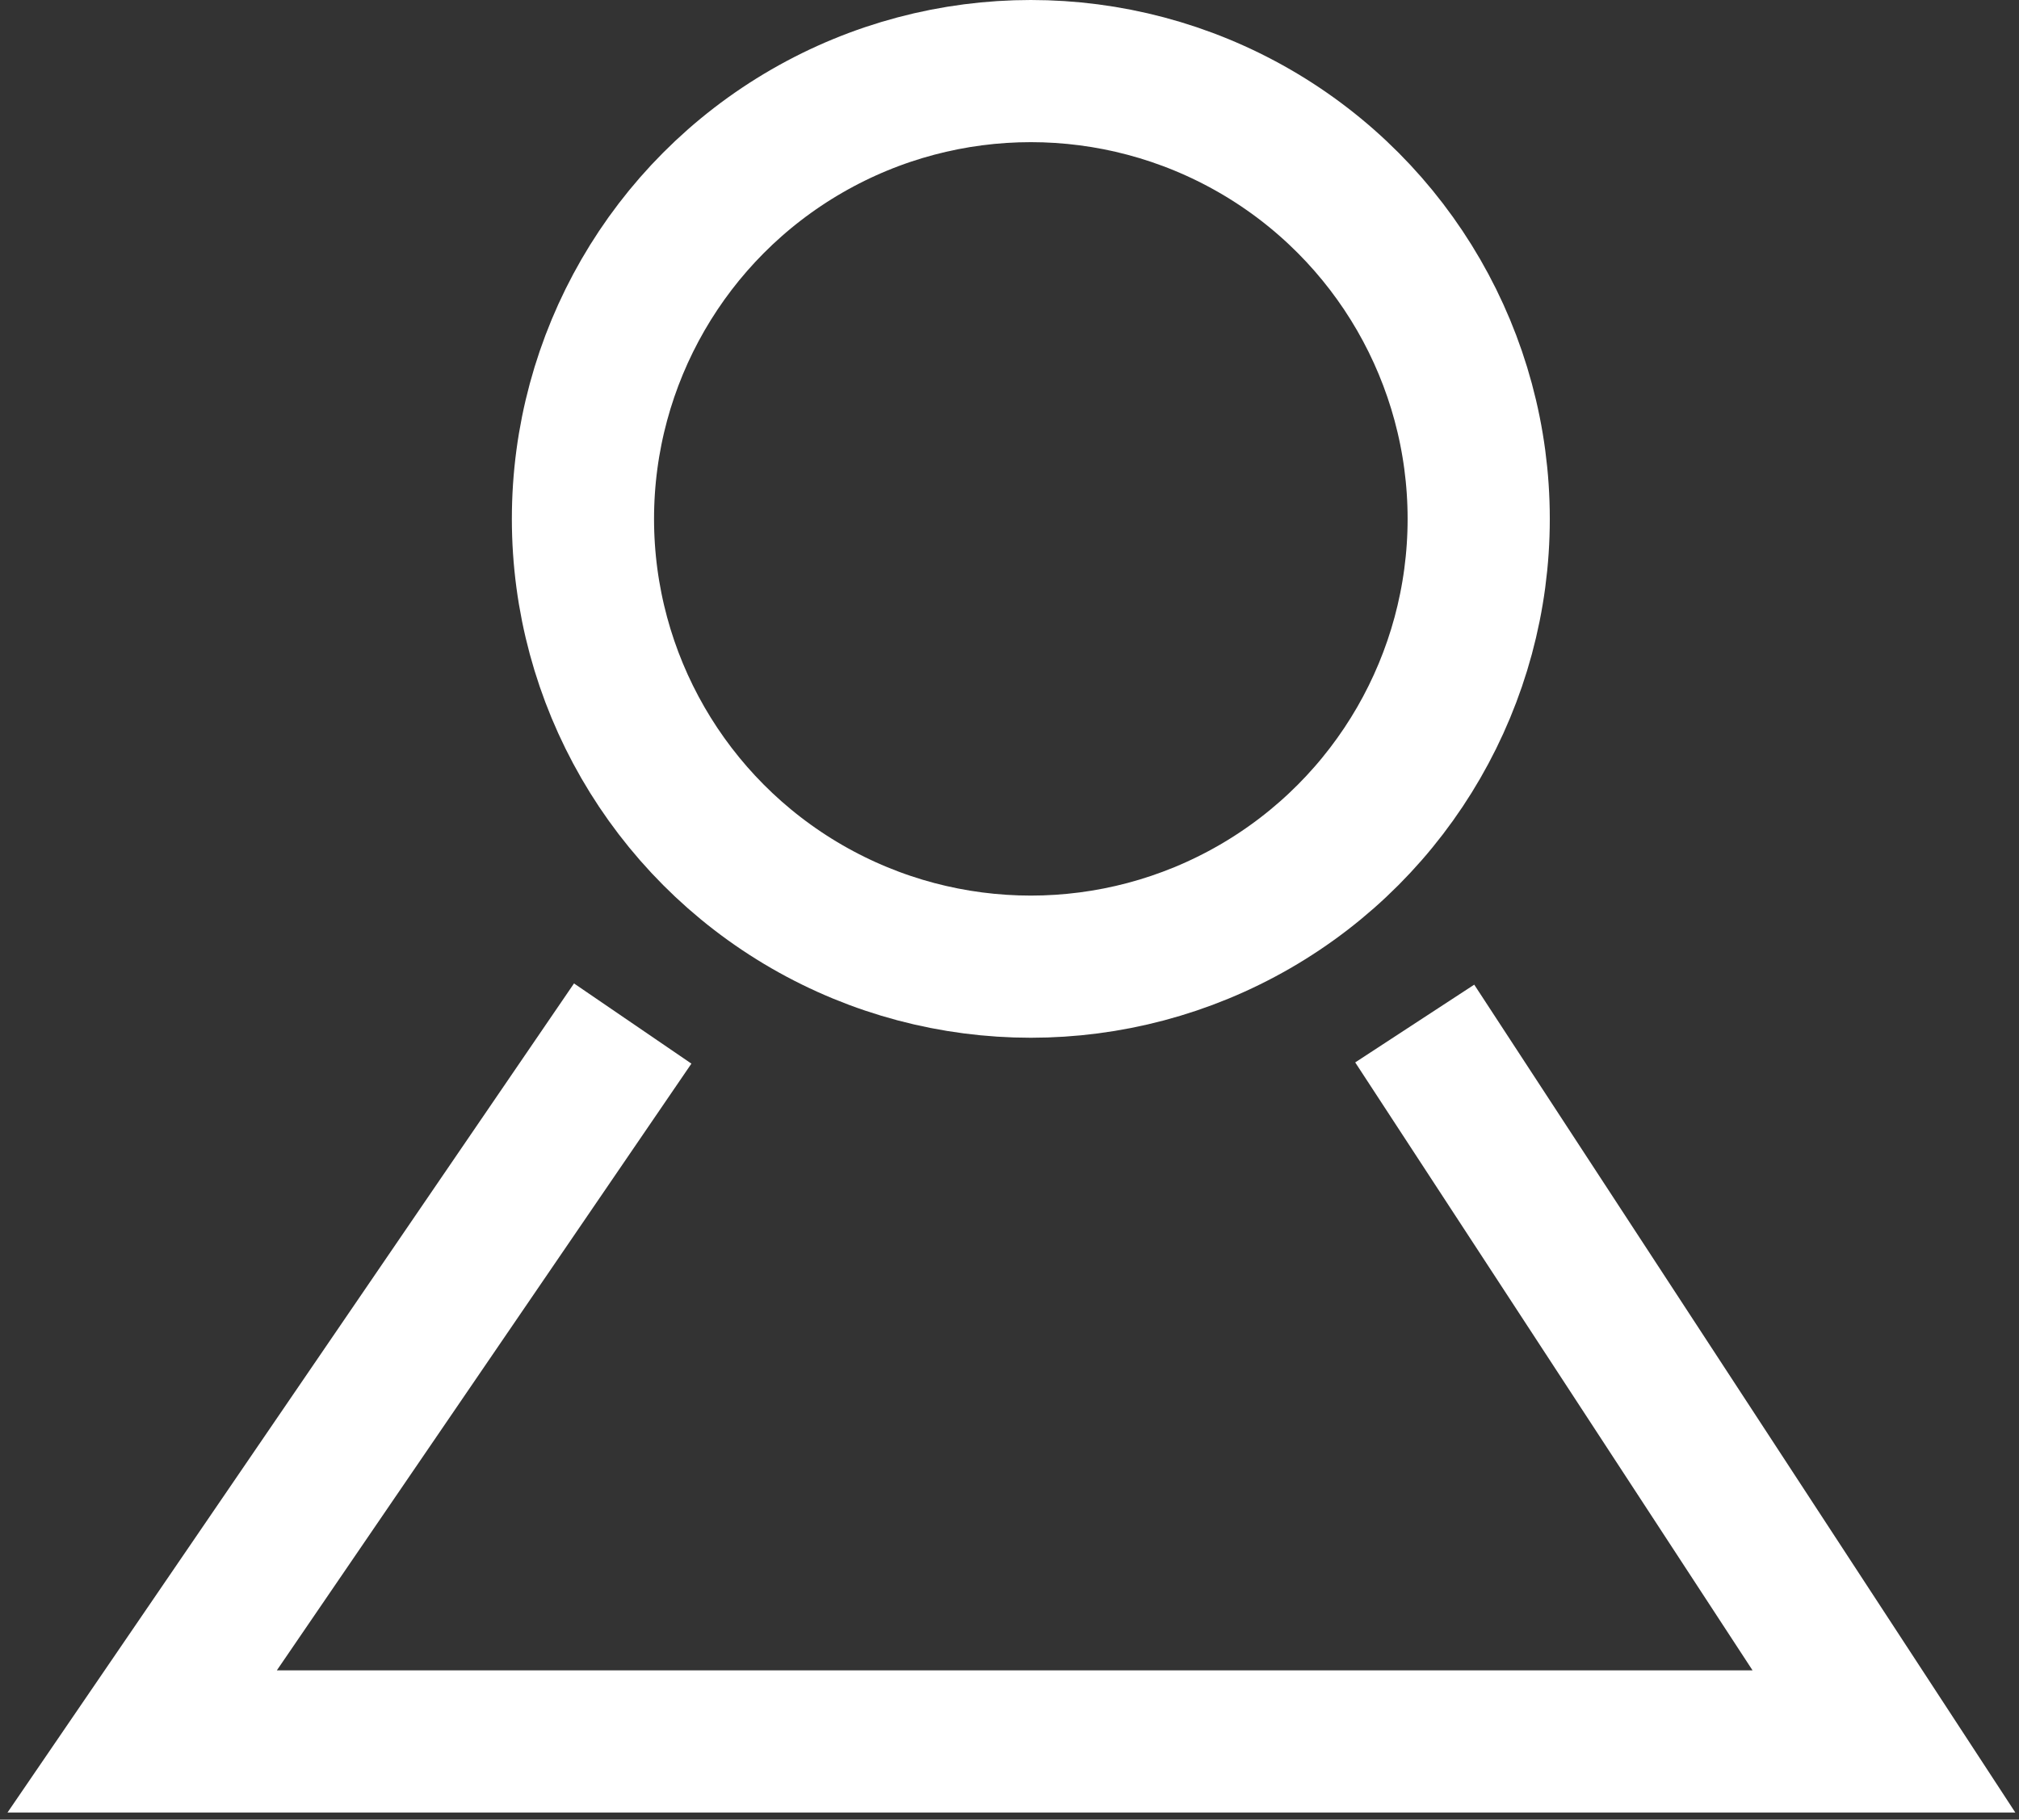 <svg width="142" height="128" viewBox="0 0 142 128" fill="none" xmlns="http://www.w3.org/2000/svg">
<rect x="0" y="0" width="142" height="128" fill="#333333" stroke="none"/>
<circle cx="72.5" cy="36.5" r="31.5" stroke="white" stroke-width="10"/>
<path d="M44.5 72L10 122.5H132.5L99.5 72" stroke="white" stroke-width="10"/>
</svg>
